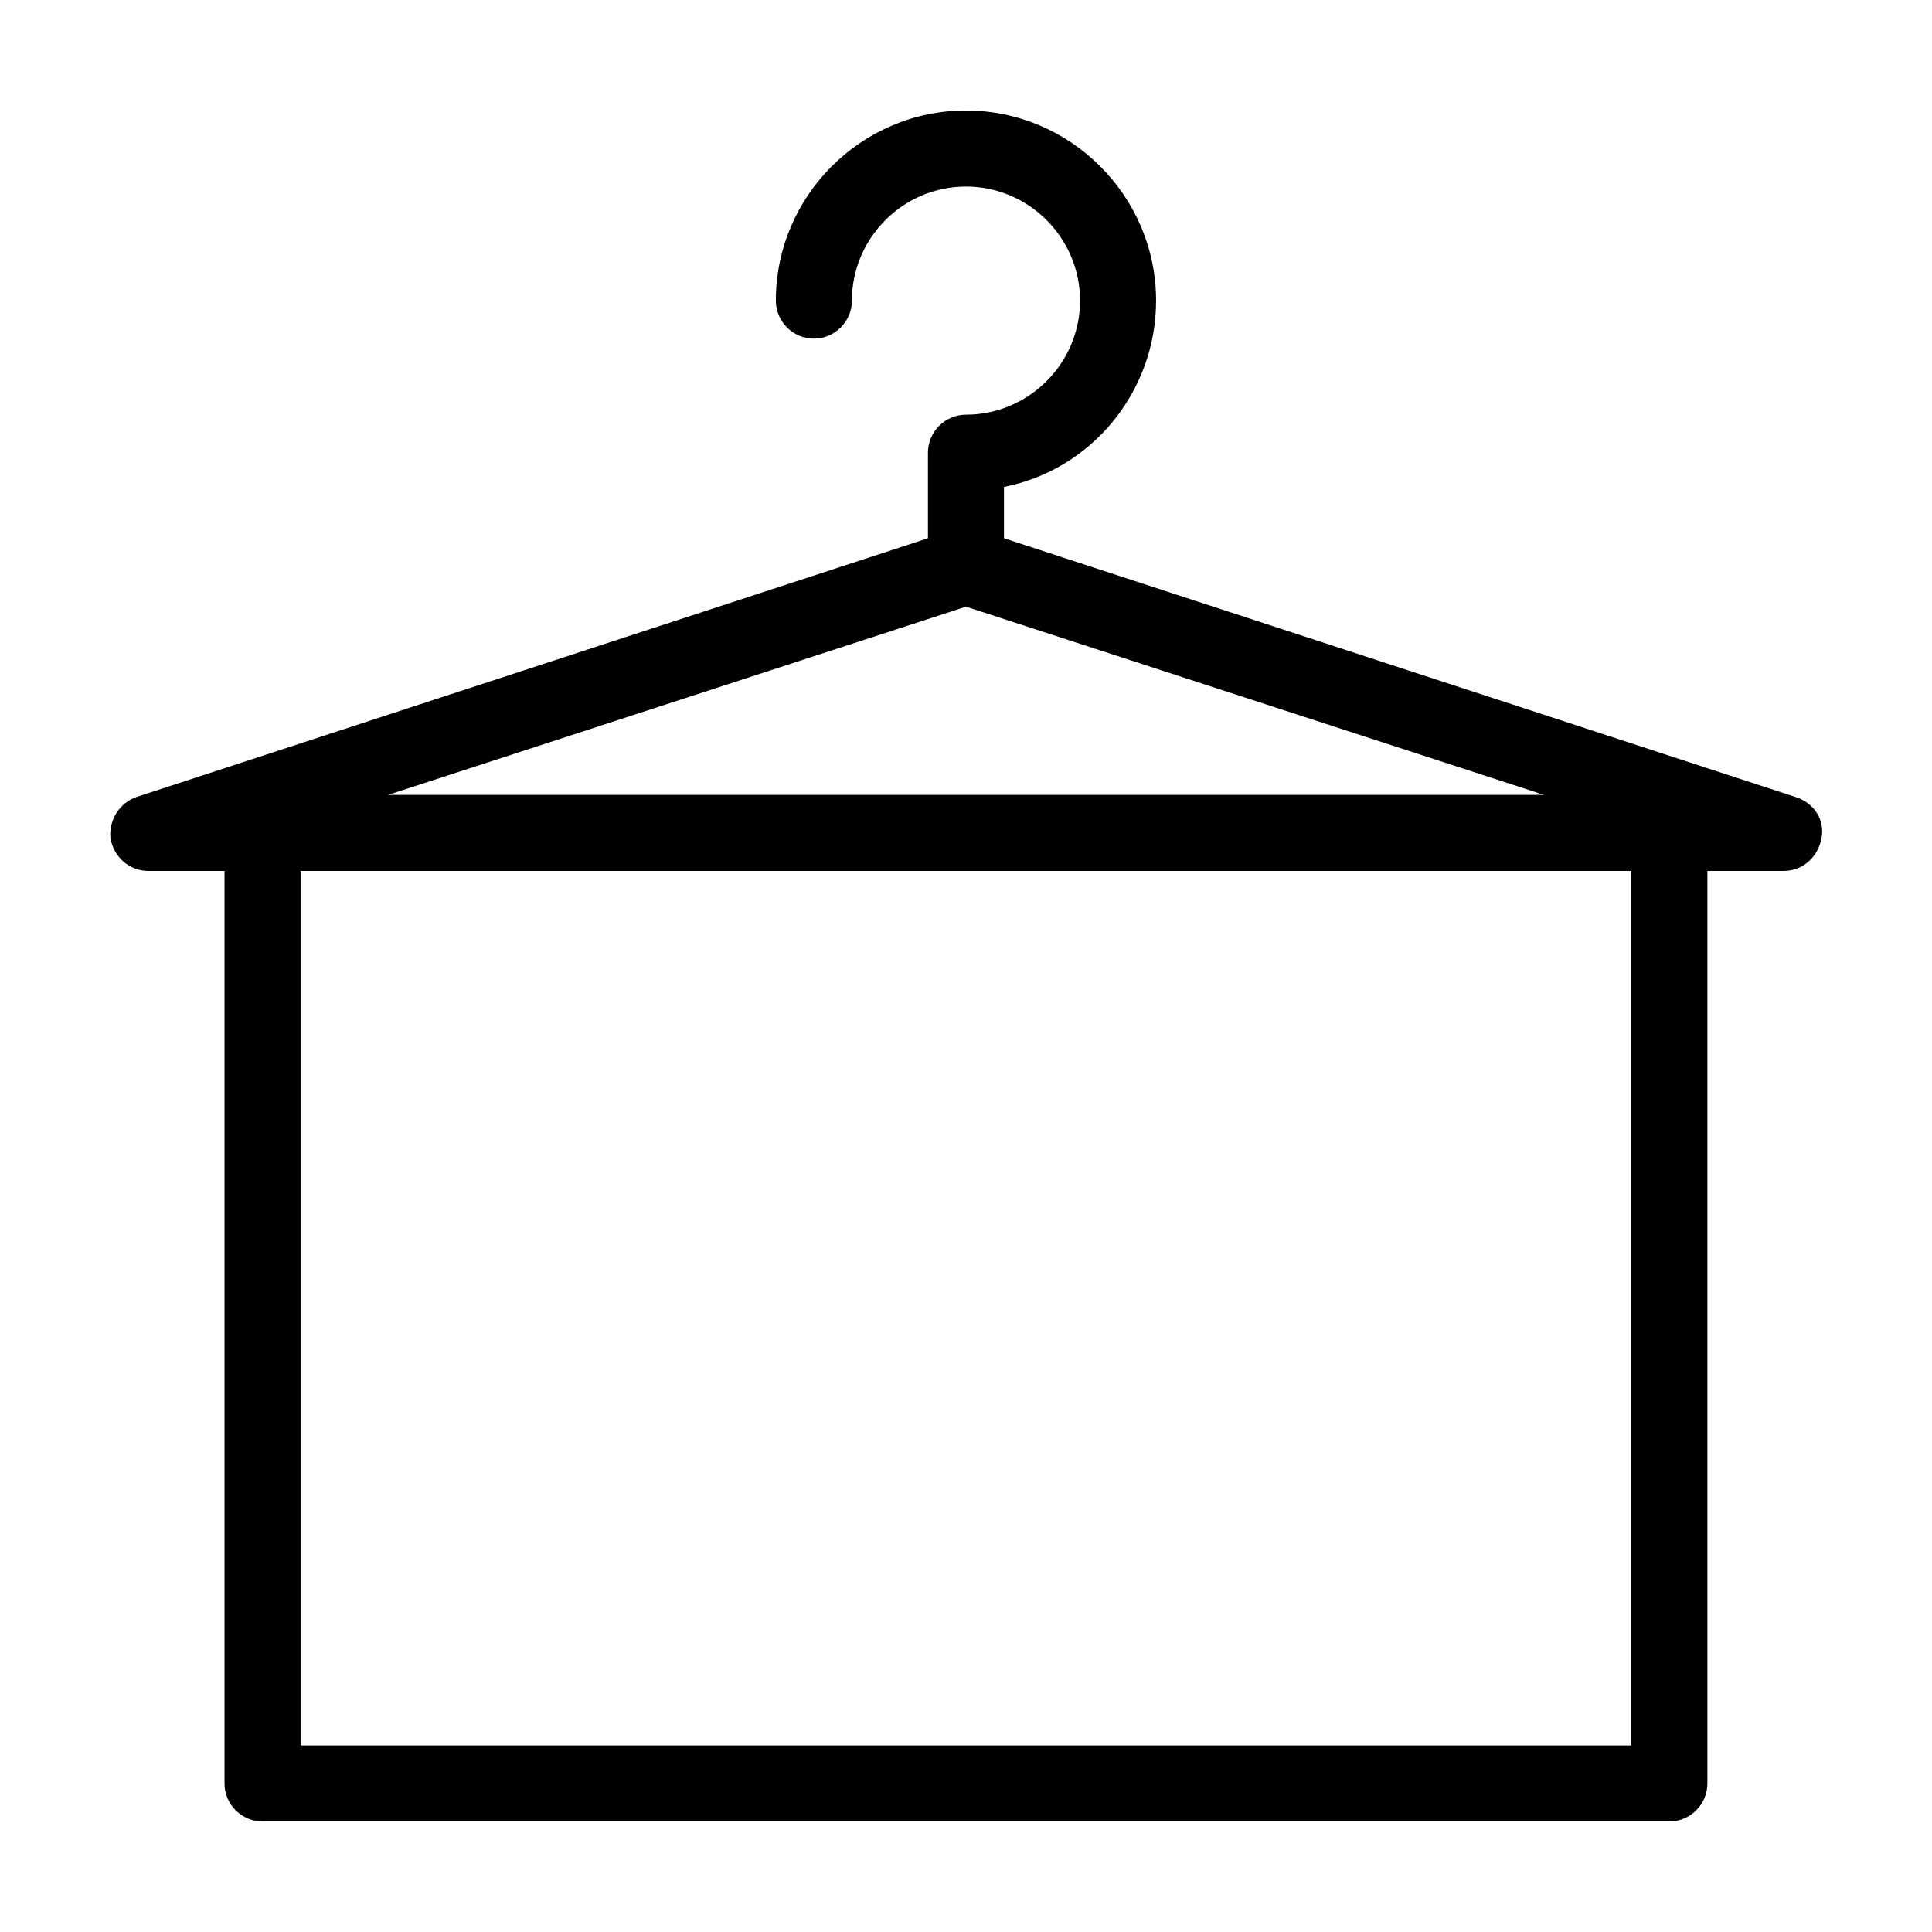 <?xml version="1.0" encoding="UTF-8"?>
<!-- Uploaded to: SVG Repo, www.svgrepo.com, Generator: SVG Repo Mixer Tools -->
<svg fill="#000000" width="800px" height="800px" version="1.1" viewBox="144 144 512 512" xmlns="http://www.w3.org/2000/svg">
 <path d="m619.66 355.16-209.59-68.52v-13.602c23.176-4.535 40.305-25.191 40.305-49.375 0-27.711-22.672-50.383-50.383-50.383-27.711 0-50.383 22.672-50.383 50.383 0 5.543 4.535 10.078 10.078 10.078 5.543 0 10.078-4.535 10.078-10.078 0-16.625 13.602-30.23 30.23-30.23 16.625 0 30.23 13.602 30.23 30.23 0 16.625-13.602 30.23-30.23 30.23-5.543 0-10.078 4.535-10.078 10.078v22.672l-209.59 68.516c-4.535 1.512-7.559 6.047-7.055 11.082 1.008 5.039 5.039 8.566 10.078 8.566h20.152v241.83c0 5.543 4.535 10.078 10.078 10.078h372.82c5.543 0 10.078-4.535 10.078-10.078l-0.004-241.83h20.152c5.039 0 9.07-3.527 10.078-8.566 1.004-5.035-2.016-9.57-7.055-11.082zm-219.66-50.383 153.16 49.879h-306.32zm176.33 301.78h-352.67v-231.75h352.67z"/>
</svg>
